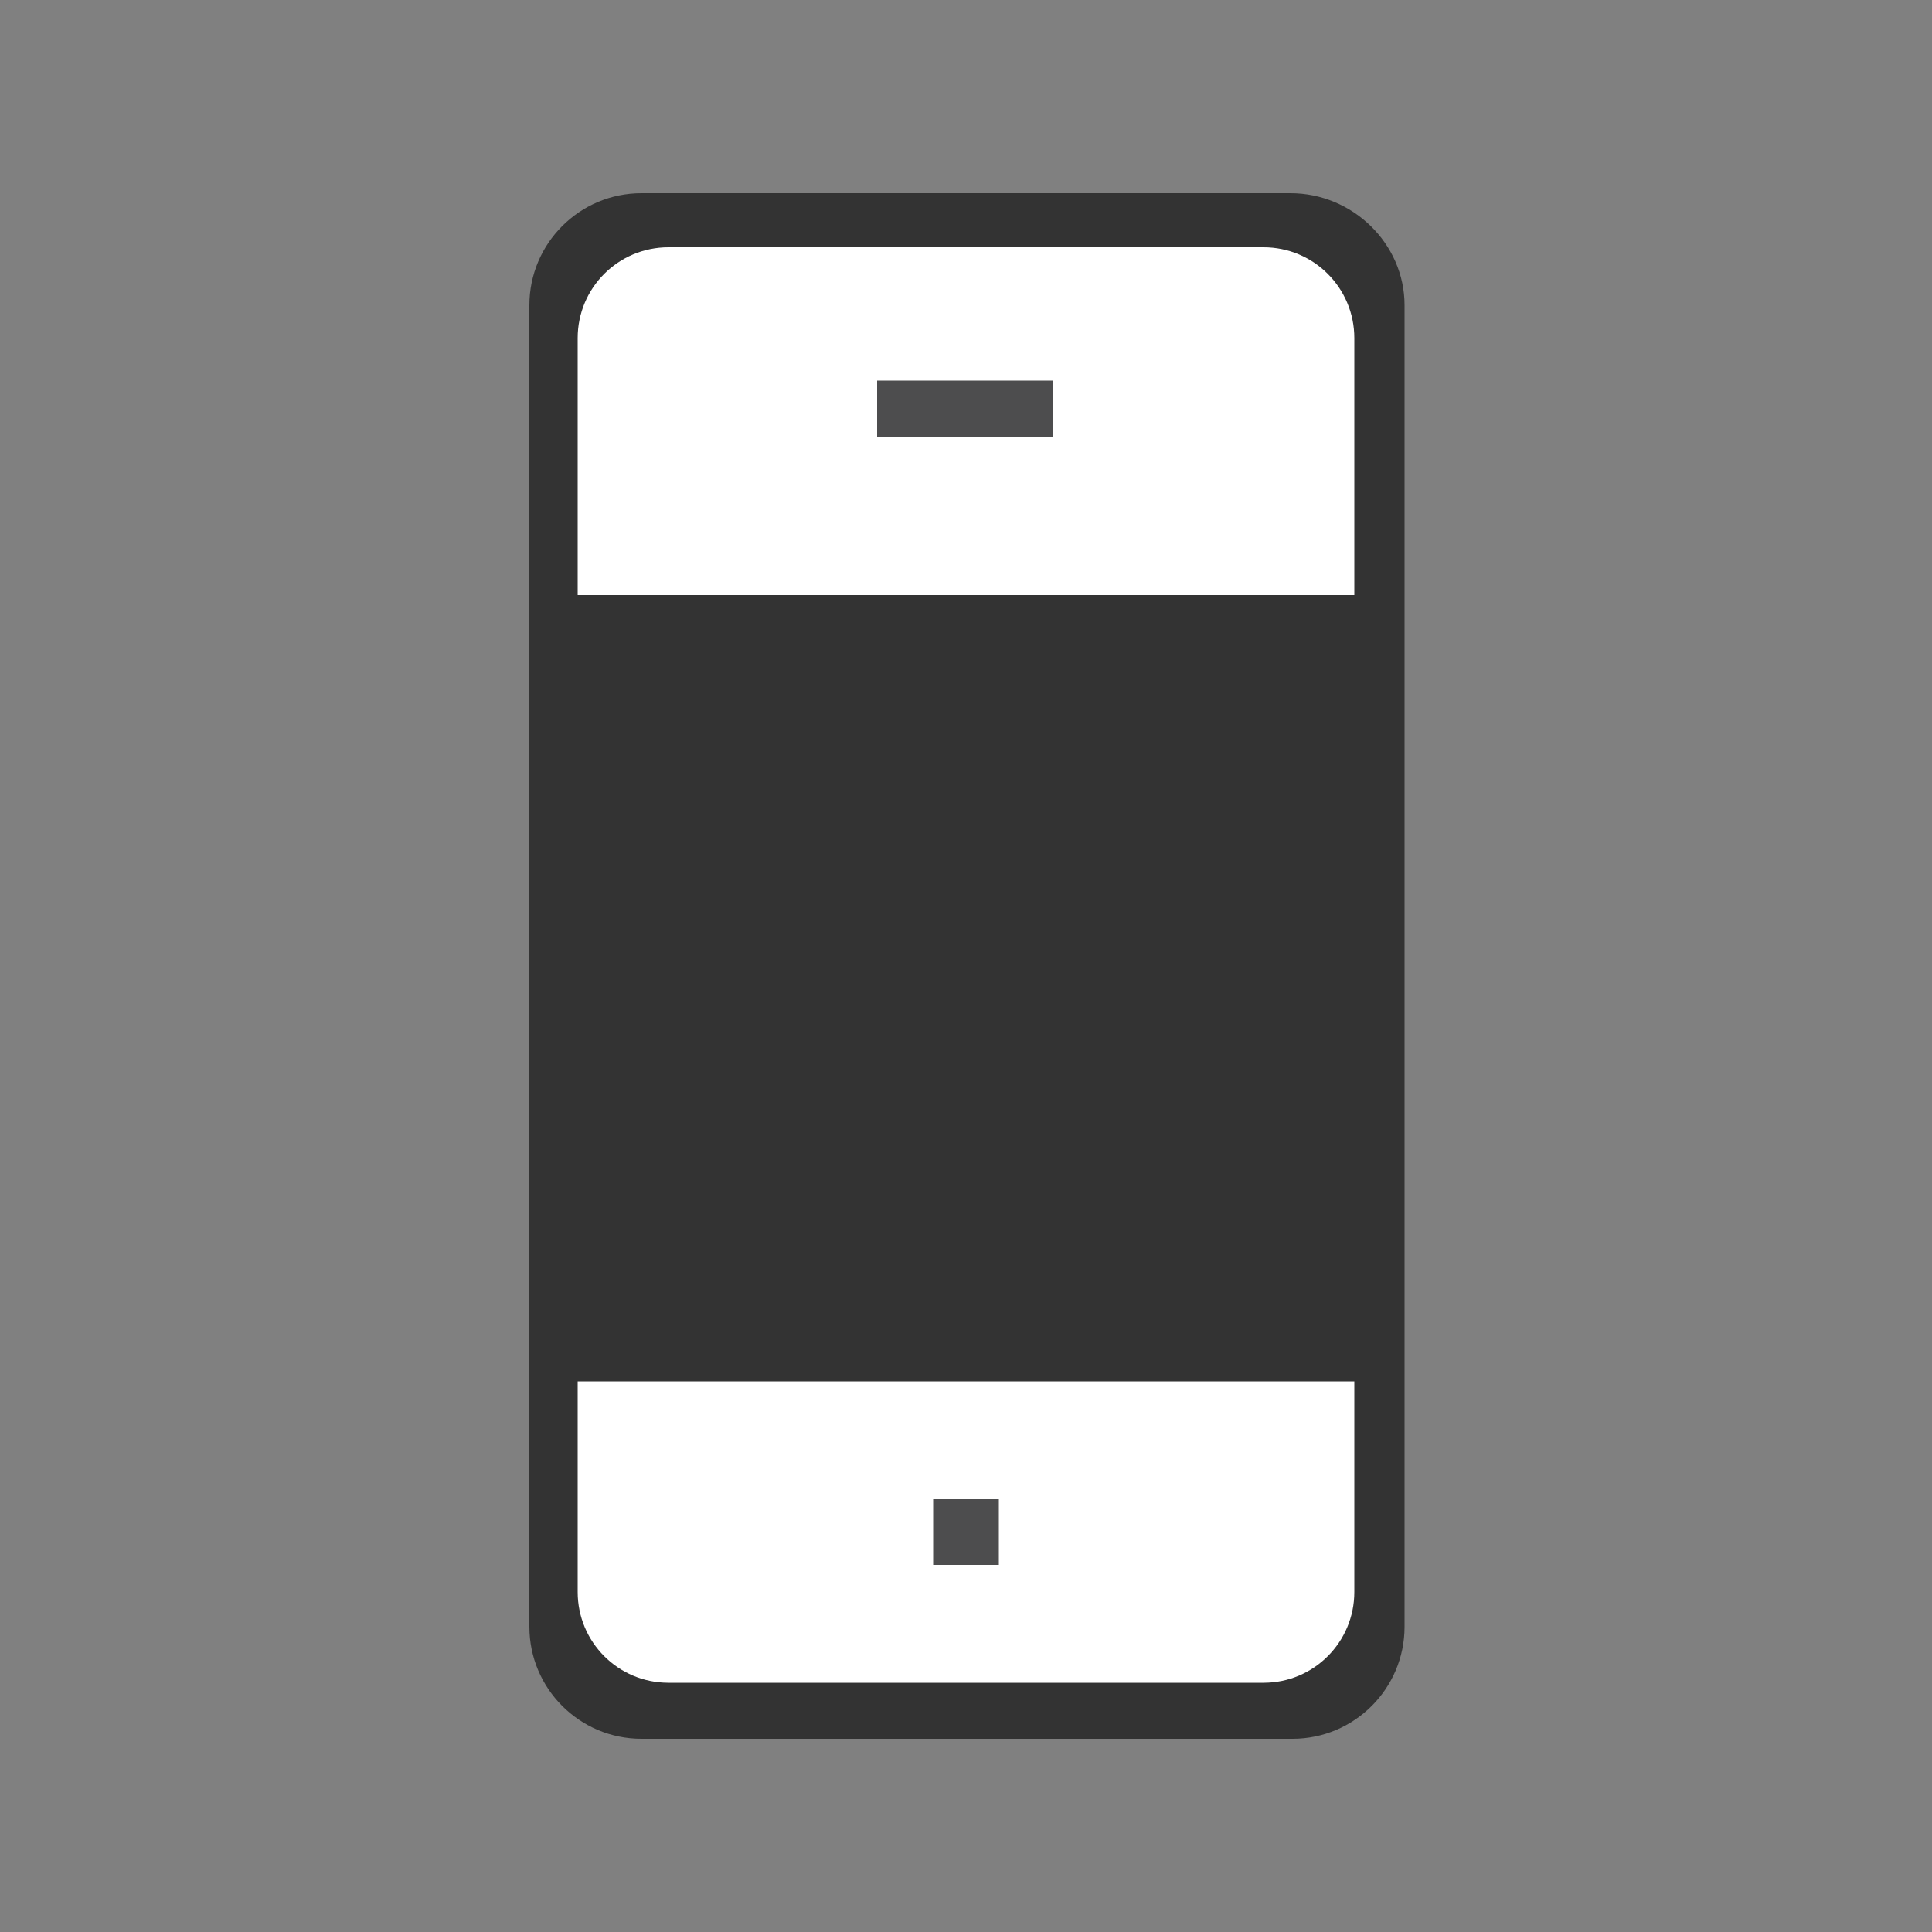 <?xml version="1.0" encoding="utf-8"?>
<!-- Generator: Adobe Illustrator 22.1.0, SVG Export Plug-In . SVG Version: 6.00 Build 0)  -->
<svg version="1.1" id="Layer_1" xmlns="http://www.w3.org/2000/svg" xmlns:xlink="http://www.w3.org/1999/xlink" x="0px" y="0px"
	 viewBox="0 0 100 100" style="enable-background:new 0 0 100 100;" xml:space="preserve">
<rect x="0" y="0" width="100" height="100" fill="#808080" stroke="none"/>
<style type="text/css">
	.st0{fill:#333333;}
	.st1{fill:#FFFFFF;}
	.st2{fill:#4D4D4E;}
</style>
<g>
	<g>
		<path class="st0" d="M66.8,10H33.2c-3.2,0-5.8,2.6-5.8,5.8v68.4c0,3.2,2.6,5.8,5.8,5.8h33.7c3.2,0,5.8-2.6,5.8-5.8V15.8
			C72.7,12.6,70,10,66.8,10L66.8,10z M45.3,19.1h8.4c0.2,0,0.4,0.6,0.4,1.4c0,0.8-0.2,1.4-0.4,1.4h-8.4c-0.2,0-0.4-0.6-0.4-1.4
			C44.9,19.7,45,19.1,45.3,19.1L45.3,19.1z M49.4,81.3c-1.1,0-2-0.9-2-2c0-1.1,0.9-2,2-2c1.1,0,2,0.9,2,2
			C51.4,80.4,50.5,81.3,49.4,81.3L49.4,81.3z M68.3,71.5"/>
		<path class="st1" d="M65.4,12.8H34.6c-2.6,0-4.7,2.1-4.7,4.7v13.3h40.2V17.5C70.1,14.9,68,12.8,65.4,12.8z"/>
		<path class="st1" d="M34.6,87.1h30.8c2.6,0,4.7-2.1,4.7-4.7V71.5H29.9v10.9C29.9,85,32,87.1,34.6,87.1z"/>
	</g>
	<rect x="45.4" y="19.7" class="st2" width="9.1" height="2.9"/>
	<rect x="48.3" y="77.6" class="st2" width="3.4" height="3.4"/>
</g>
</svg>
